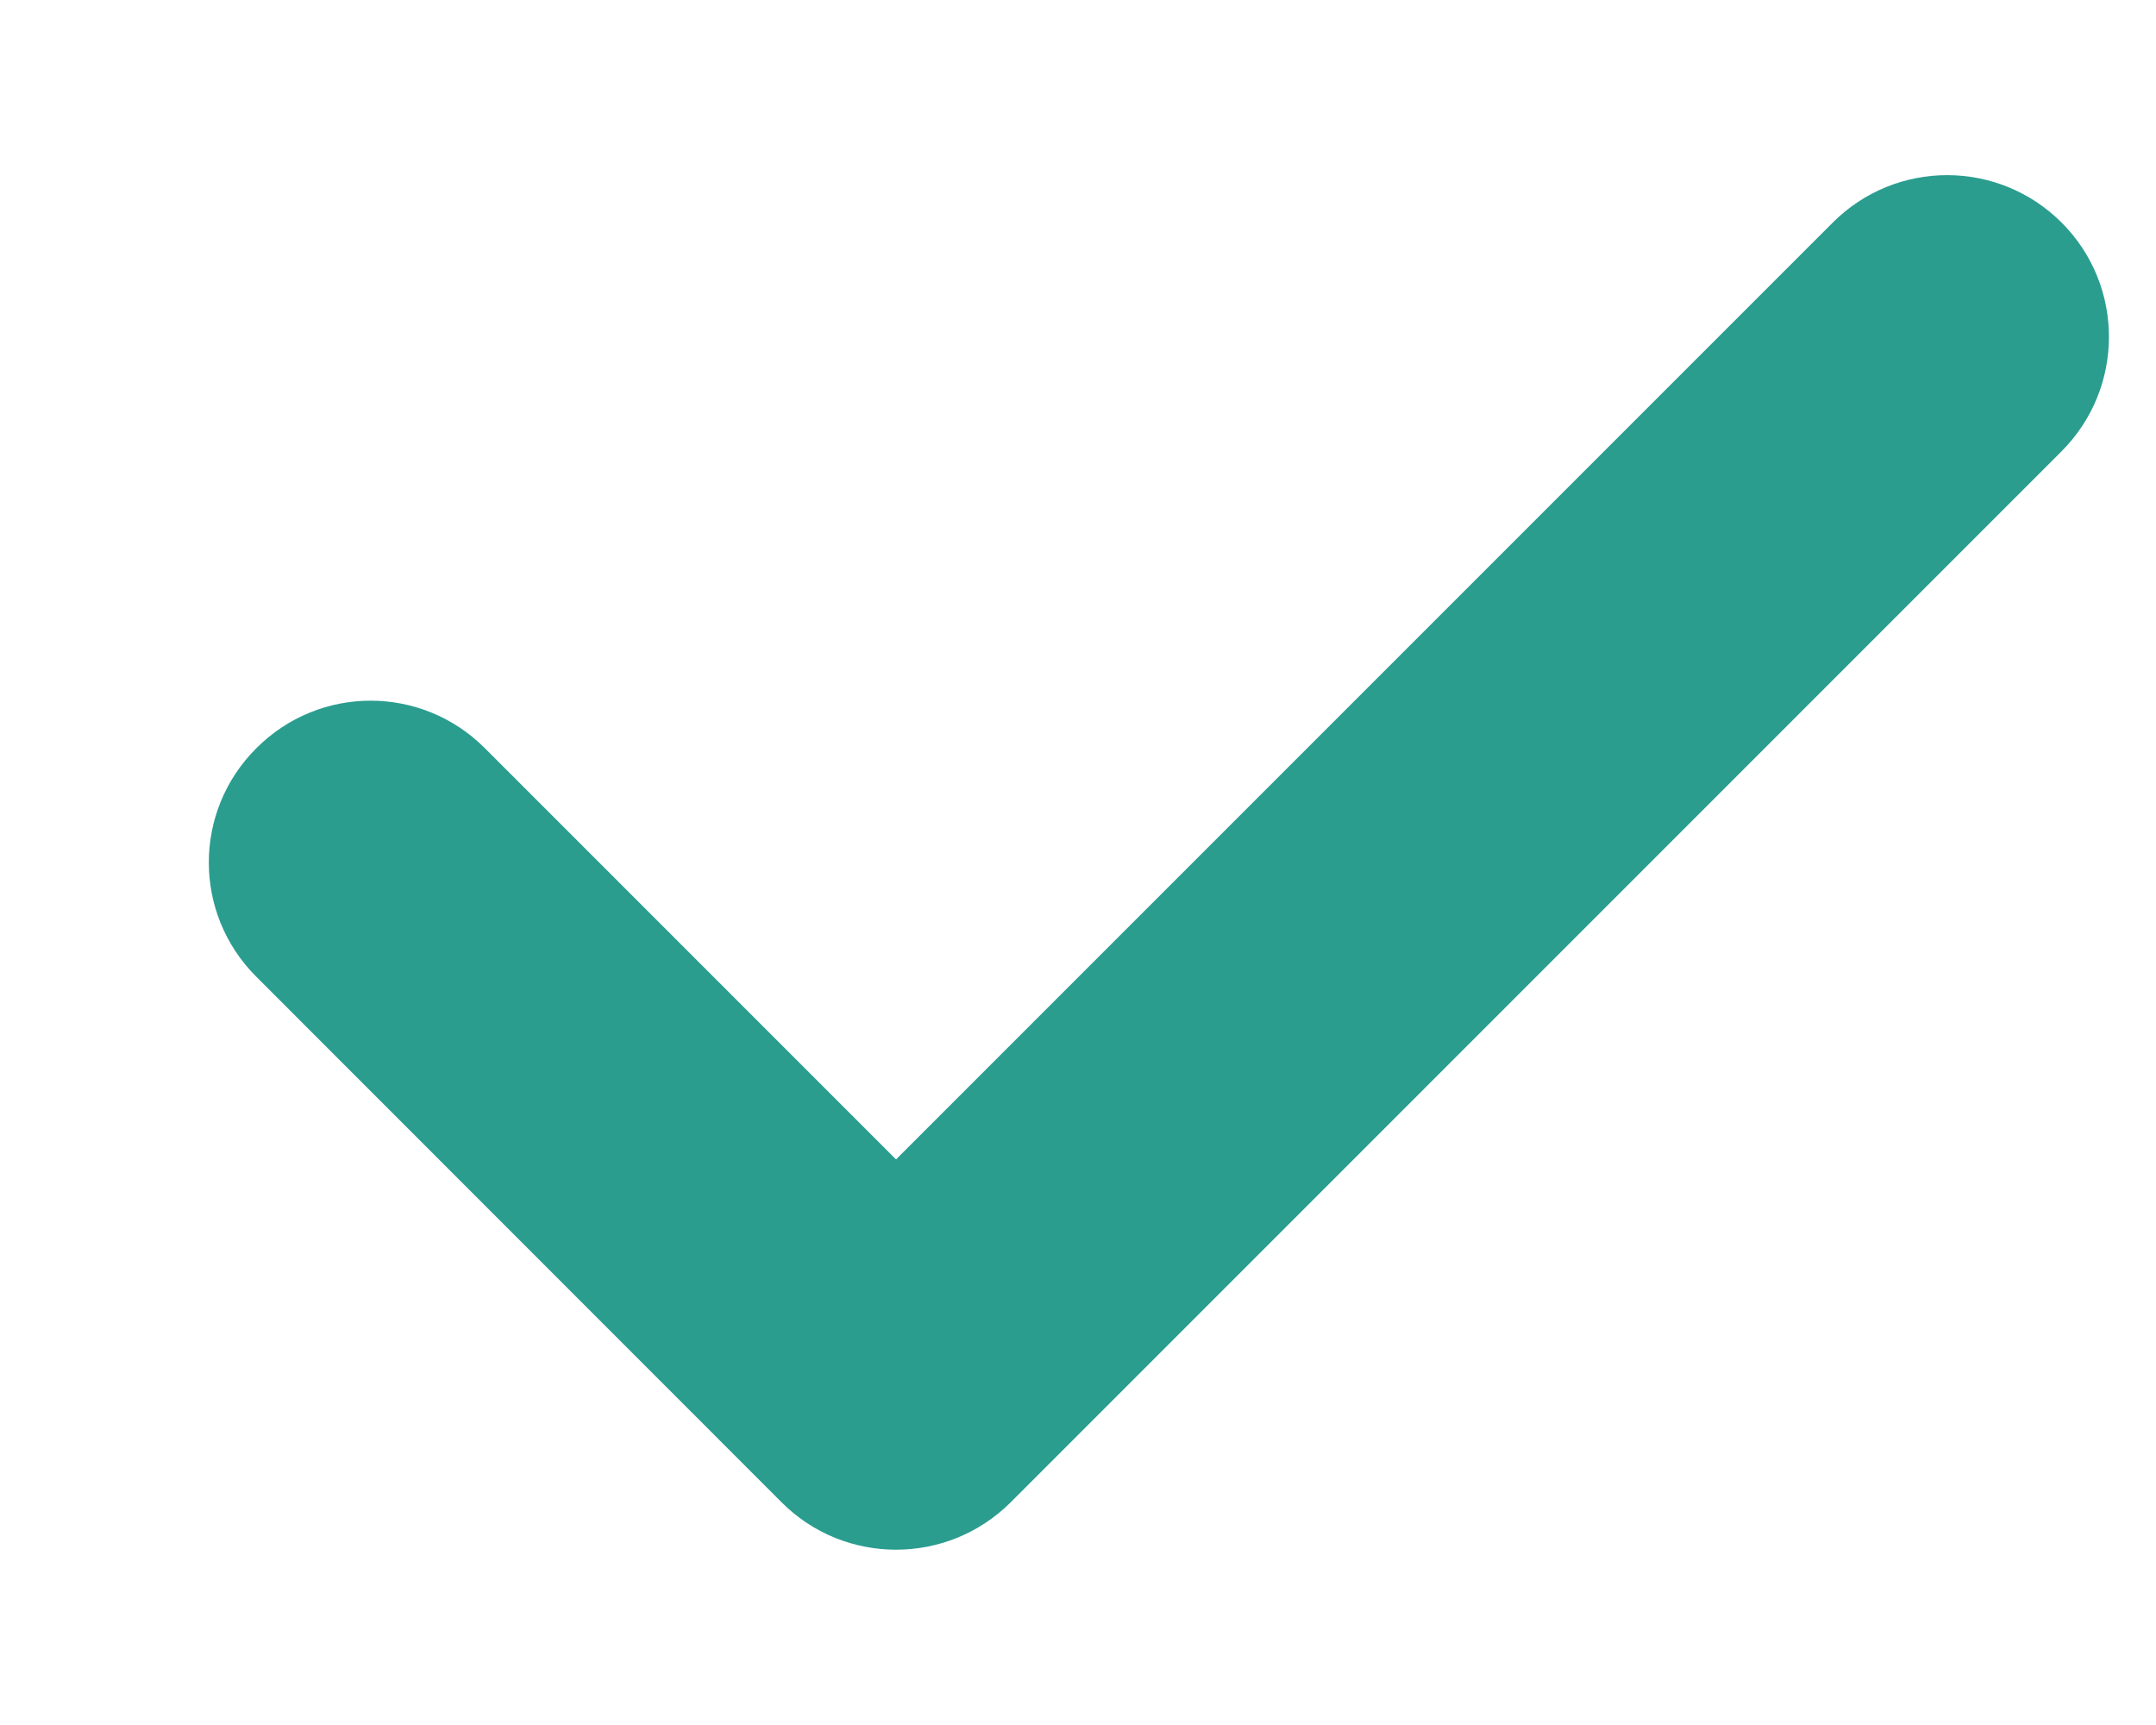 <svg width="10" height="8" viewBox="0 0 10 8" fill="none" xmlns="http://www.w3.org/2000/svg">
<path d="M9.562 1.032C9.855 1.325 9.855 1.799 9.562 2.093L4.687 6.968C4.54 7.114 4.348 7.187 4.156 7.187C3.964 7.187 3.772 7.114 3.626 6.968L1.189 4.53C0.895 4.237 0.895 3.763 1.189 3.47C1.482 3.176 1.956 3.176 2.249 3.47L4.156 5.377L8.501 1.032C8.794 0.739 9.268 0.739 9.562 1.032Z" fill="#2A9D8F"/>
</svg>
